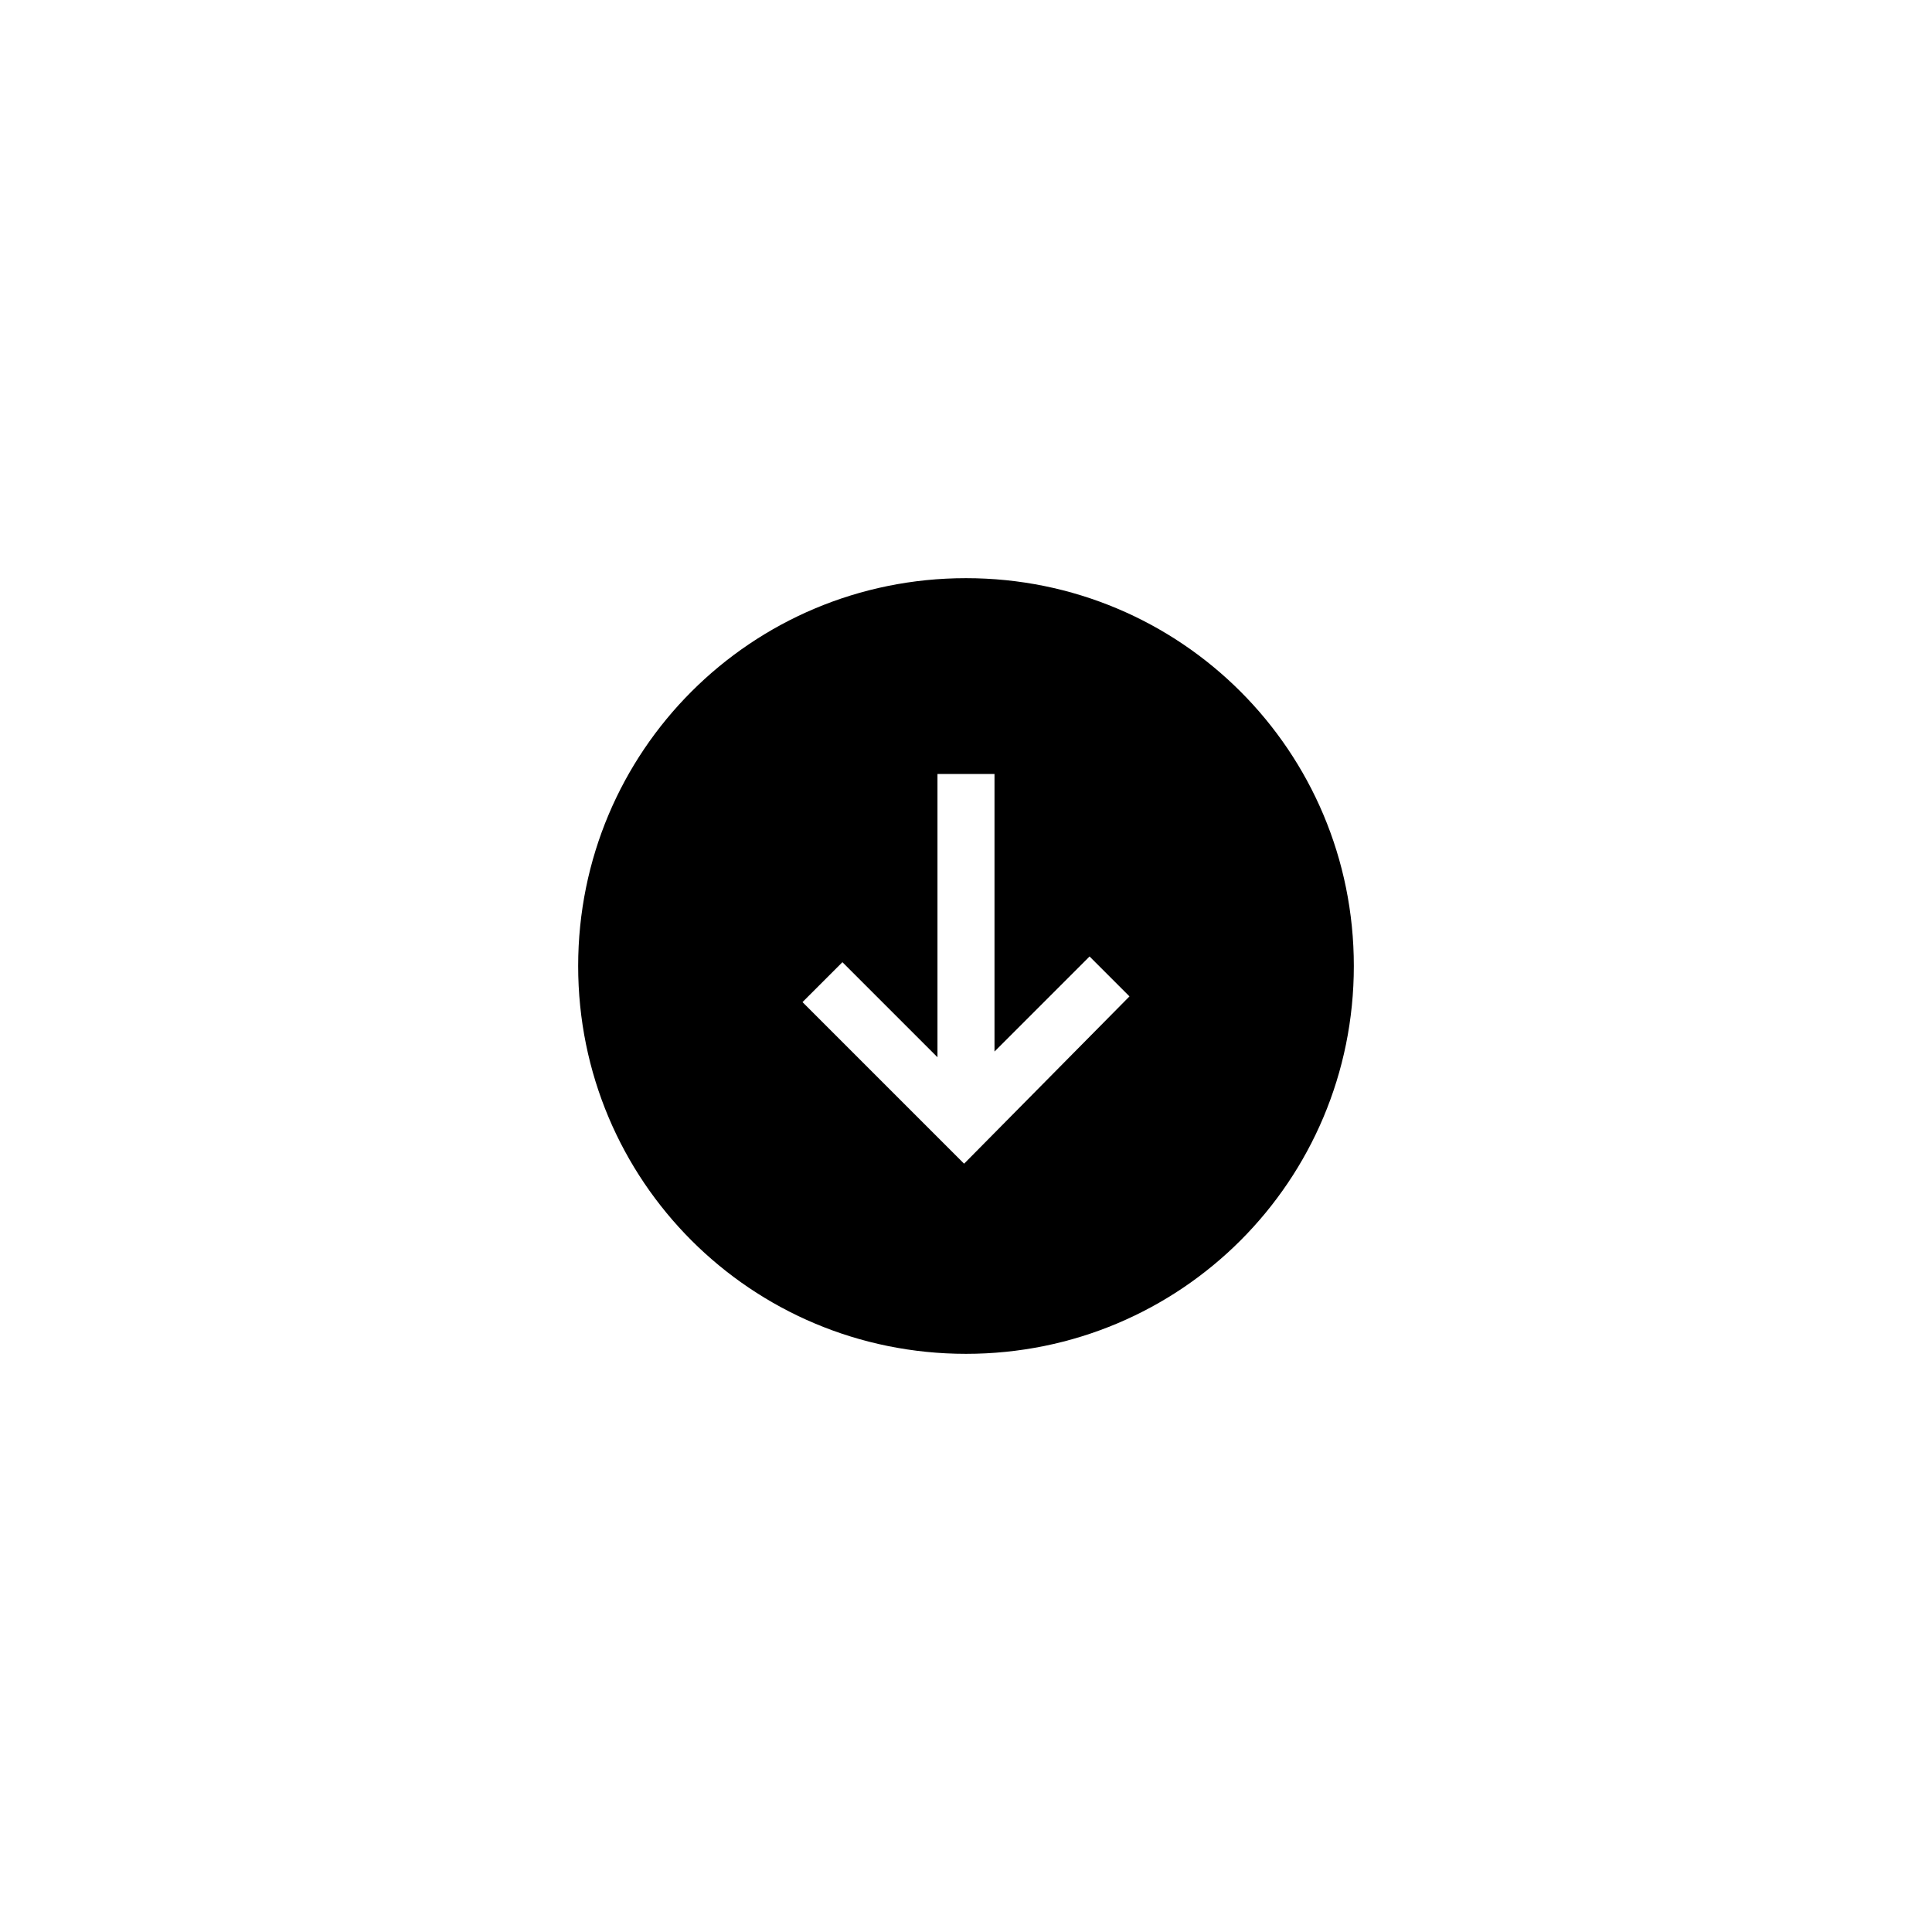 <?xml version="1.0" encoding="UTF-8"?>
<!-- Uploaded to: ICON Repo, www.svgrepo.com, Generator: ICON Repo Mixer Tools -->
<svg fill="#000000" width="800px" height="800px" version="1.1" viewBox="144 144 512 512" xmlns="http://www.w3.org/2000/svg">
 <path d="m400 297.22c-56.93 0-102.78 45.848-102.78 102.78s45.848 102.78 102.78 102.78 102.78-45.848 102.78-102.78c0-56.934-45.848-102.78-102.78-102.78zm-0.504 155.17-42.824-42.824 10.578-10.578 25.191 25.191v-75.066h15.113v73.555l25.191-25.191 10.578 10.578z"/>
</svg>